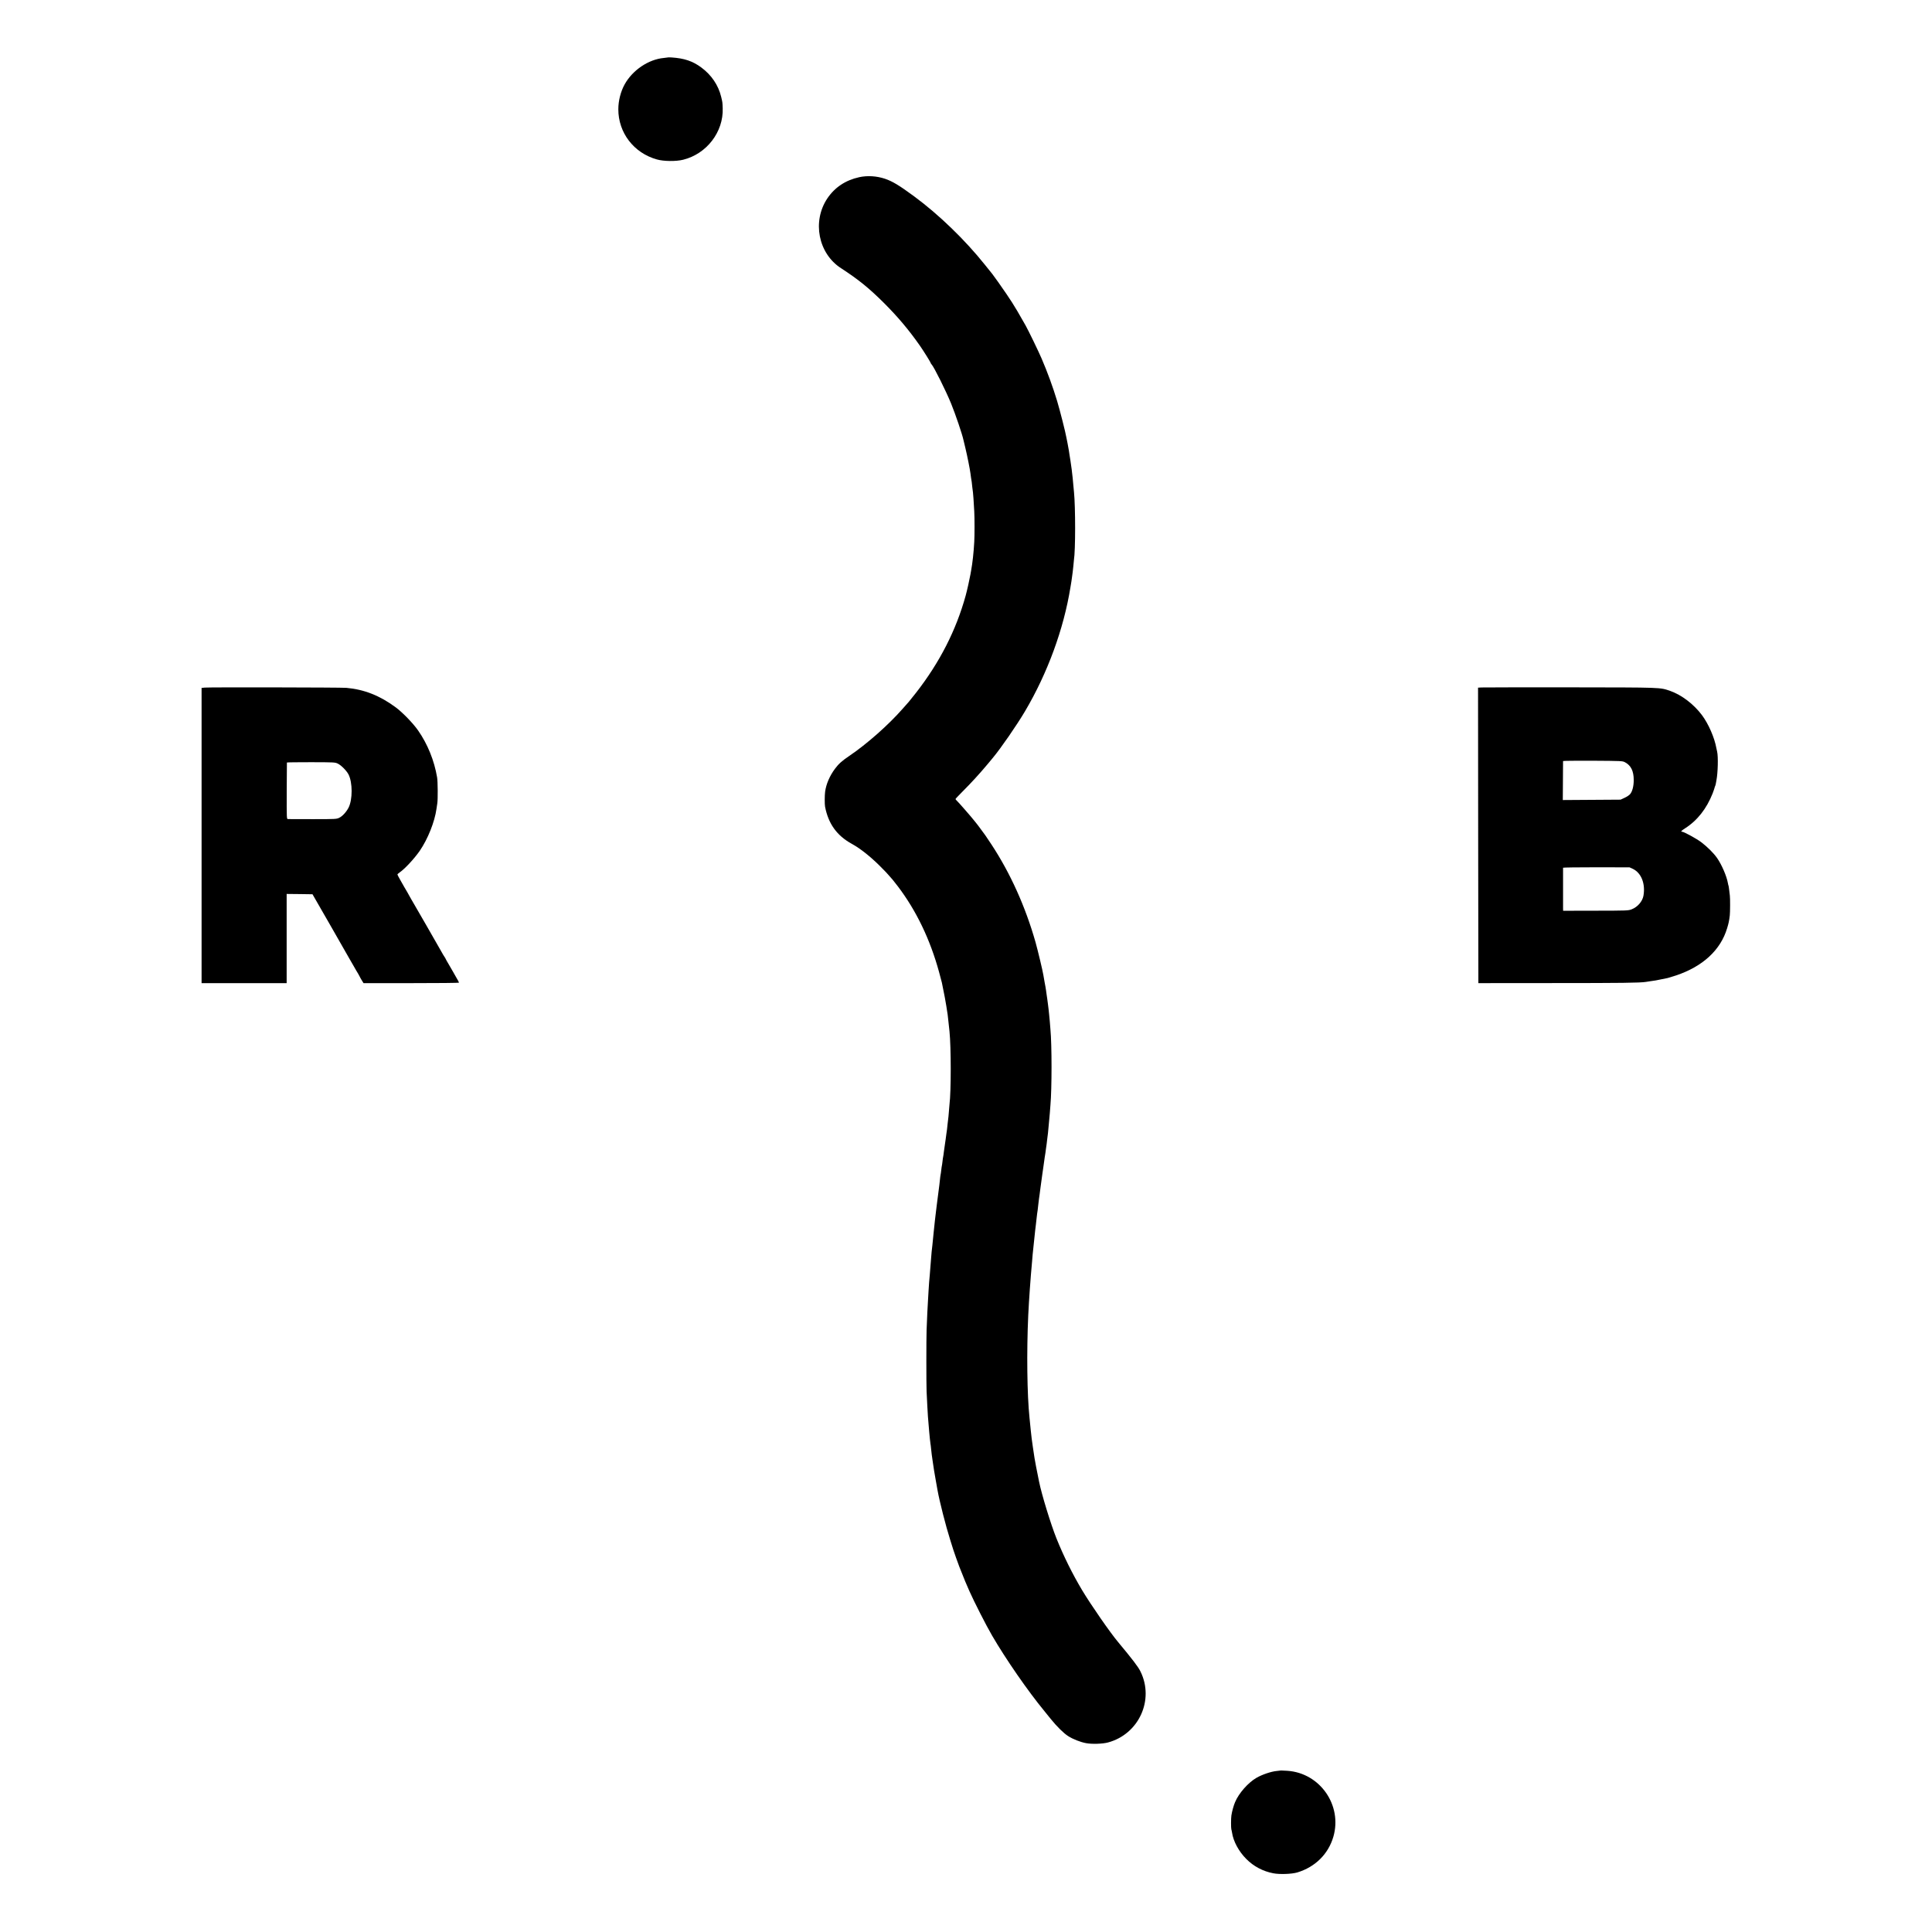 <?xml version="1.0" standalone="no"?>
<!DOCTYPE svg PUBLIC "-//W3C//DTD SVG 20010904//EN"
 "http://www.w3.org/TR/2001/REC-SVG-20010904/DTD/svg10.dtd">
<svg version="1.0" xmlns="http://www.w3.org/2000/svg"
 width="3043pt" height="3043pt" viewBox="0 0 3043 3043"
 preserveAspectRatio="xMidYMid meet">
<g transform="translate(0,3043) scale(0.1,-0.1)"
fill="#000000" stroke="none">
<path d="M10518 29525 c-2 -1 -30 -5 -63 -8 -241 -22 -493 -192 -617 -417 -62
-112 -99 -258 -99 -390 -1 -370 243 -689 606 -791 107 -31 303 -33 415 -5 371
92 636 438 623 811 -4 98 -3 92 -24 179 -44 184 -154 346 -313 463 -136 101
-269 145 -468 158 -31 2 -58 2 -60 0z"/>
<path d="M13533 27639 c-215 -47 -385 -160 -502 -334 -242 -362 -143 -867 215
-1099 273 -177 442 -314 680 -551 220 -220 395 -429 568 -677 59 -86 166 -257
166 -267 0 -4 5 -12 12 -19 37 -37 228 -421 308 -617 69 -169 176 -485 195
-575 2 -8 15 -64 30 -125 30 -124 73 -340 80 -400 5 -39 14 -104 20 -135 2 -9
6 -46 9 -82 4 -37 9 -75 11 -86 3 -17 11 -133 20 -297 6 -97 6 -384 0 -480 -9
-167 -28 -338 -50 -455 -3 -14 -7 -39 -10 -57 -10 -60 -54 -258 -75 -333 -151
-548 -409 -1052 -781 -1530 -54 -69 -106 -134 -116 -145 -11 -11 -52 -58 -93
-105 -223 -255 -565 -558 -845 -747 -118 -80 -166 -124 -225 -203 -83 -112
-138 -241 -154 -360 -8 -58 -8 -197 -1 -235 52 -270 186 -456 420 -585 130
-71 287 -195 436 -342 91 -90 125 -126 208 -223 10 -11 47 -59 84 -107 290
-383 507 -834 648 -1349 22 -82 42 -156 44 -166 34 -162 65 -328 70 -368 4
-27 8 -57 10 -65 2 -8 7 -40 11 -70 3 -30 8 -66 9 -80 3 -24 11 -99 20 -185
26 -256 26 -946 0 -1150 -2 -16 -7 -70 -10 -119 -4 -50 -8 -97 -10 -105 -1 -9
-6 -47 -10 -84 -3 -37 -8 -76 -9 -85 -2 -9 -7 -44 -11 -77 -4 -32 -8 -67 -10
-76 -2 -9 -6 -40 -10 -69 -4 -29 -8 -61 -10 -70 -2 -9 -6 -41 -10 -71 -3 -30
-8 -61 -10 -69 -2 -8 -7 -40 -10 -70 -3 -30 -8 -62 -10 -70 -2 -8 -7 -40 -10
-70 -3 -30 -8 -62 -10 -70 -2 -8 -7 -42 -10 -75 -3 -33 -8 -73 -10 -90 -9 -63
-36 -272 -40 -310 -5 -44 -15 -126 -20 -165 -2 -14 -6 -52 -10 -85 -5 -58 -10
-104 -20 -190 -2 -22 -7 -67 -10 -100 -3 -33 -8 -78 -10 -100 -10 -80 -14
-122 -20 -204 -4 -47 -8 -103 -10 -125 -2 -23 -7 -79 -10 -126 -3 -47 -8 -103
-11 -125 -2 -22 -6 -83 -9 -135 -3 -52 -7 -122 -9 -155 -5 -59 -15 -281 -22
-465 -5 -131 -5 -855 0 -965 7 -142 17 -346 21 -395 5 -71 16 -202 20 -240 2
-19 7 -66 10 -105 4 -38 8 -77 10 -85 2 -8 7 -44 10 -80 4 -36 8 -76 10 -90 2
-14 9 -61 15 -105 18 -124 24 -165 51 -315 12 -63 23 -126 25 -140 31 -175
131 -567 200 -784 24 -78 46 -148 49 -156 5 -19 78 -225 94 -265 85 -215 111
-278 159 -385 75 -169 261 -535 357 -700 213 -367 565 -876 824 -1190 16 -19
61 -75 101 -125 97 -120 204 -225 273 -269 74 -48 191 -94 280 -111 91 -18
261 -13 347 10 487 130 735 671 512 1120 -36 74 -127 192 -351 461 -124 147
-433 593 -568 819 -151 253 -292 537 -404 816 -89 222 -232 689 -273 891 -45
223 -58 289 -72 373 -9 55 -17 109 -18 120 -2 11 -6 38 -9 60 -11 69 -26 190
-32 255 -4 44 -10 107 -20 200 -38 361 -46 1043 -20 1610 12 249 36 587 60
845 2 28 7 82 10 120 4 39 8 81 10 95 2 14 7 57 10 95 4 39 8 81 10 95 2 14 7
56 10 95 4 38 9 78 11 90 2 11 6 47 9 80 3 33 8 72 10 86 6 32 11 75 20 159 4
36 9 72 10 81 2 9 6 40 10 70 3 30 8 65 10 79 2 14 9 63 15 110 6 47 13 96 15
110 3 14 12 77 20 140 9 63 18 127 20 143 9 51 13 82 20 137 4 30 9 62 10 70
2 8 6 47 10 85 4 39 9 78 11 87 1 9 5 52 9 95 3 43 8 92 10 108 2 17 6 66 10
110 3 44 8 103 10 130 23 258 23 948 0 1190 -2 22 -7 78 -10 125 -4 47 -9 99
-11 115 -2 17 -6 55 -9 85 -3 30 -8 66 -10 80 -3 14 -7 48 -10 75 -3 28 -8 61
-11 75 -2 14 -7 43 -9 65 -3 22 -12 76 -21 120 -8 44 -17 96 -20 115 -11 70
-87 388 -124 520 -160 563 -398 1090 -698 1545 -47 72 -90 135 -94 140 -8 9
-65 87 -106 144 -9 13 -22 28 -27 35 -6 6 -26 31 -45 56 -43 55 -247 289 -272
311 -10 9 -18 20 -18 24 0 4 44 51 98 105 149 149 282 294 413 451 33 41 68
83 78 94 123 147 376 513 506 733 356 602 610 1298 715 1952 6 36 13 76 15 90
3 14 8 49 11 79 3 30 8 64 10 75 2 12 7 53 10 91 3 39 7 81 9 94 25 150 25
832 1 1071 -2 19 -7 71 -11 115 -3 44 -8 94 -10 110 -2 17 -6 55 -10 85 -3 30
-7 66 -10 80 -2 14 -9 61 -15 105 -7 44 -14 89 -16 100 -2 10 -6 37 -9 60 -3
22 -12 72 -20 110 -8 39 -17 81 -19 95 -15 87 -99 417 -146 575 -67 221 -150
449 -245 670 -49 114 -203 432 -252 520 -32 57 -113 199 -128 223 -67 113
-101 166 -173 272 -87 127 -194 279 -223 315 -9 11 -62 77 -118 147 -311 389
-721 786 -1111 1074 -238 175 -342 238 -463 279 -130 43 -275 52 -404 24z"/>
<path d="M3225 19600 l-50 -5 0 -2325 0 -2325 670 0 670 0 0 703 0 702 203 -2
204 -3 135 -235 c75 -129 147 -255 161 -280 13 -25 59 -103 100 -175 41 -71
85 -148 97 -170 12 -22 52 -91 88 -154 37 -62 67 -115 67 -116 0 -2 18 -33 40
-70 23 -36 45 -76 51 -88 5 -12 22 -42 37 -67 l28 -45 752 0 c414 0 752 3 752
8 0 5 -22 46 -50 93 -27 47 -50 86 -50 88 0 2 -25 45 -55 95 -30 51 -55 94
-55 97 0 3 -8 18 -18 32 -11 15 -33 52 -49 82 -35 64 -446 778 -474 824 -10
17 -22 38 -26 46 -4 8 -20 38 -36 65 -17 28 -39 66 -50 85 -10 19 -39 69 -63
111 -24 42 -44 80 -44 85 0 5 16 20 35 33 81 55 231 217 317 341 127 185 235
456 263 660 3 19 9 58 13 87 10 59 8 347 -3 408 -45 266 -149 524 -299 739
-79 114 -248 288 -356 367 -248 183 -494 280 -775 305 -83 7 -2157 11 -2230 4z
m2097 -1198 c54 -27 137 -111 168 -171 64 -127 65 -394 0 -522 -35 -68 -96
-135 -146 -159 -43 -21 -55 -22 -417 -22 -205 0 -381 1 -392 1 -20 1 -20 7
-19 444 1 243 2 444 3 447 0 3 171 5 379 5 370 -1 378 -1 424 -23z"/>
<path d="M23332 19602 l-52 -3 2 -2327 3 -2327 1195 1 c1060 0 1350 4 1440 18
14 3 43 7 65 10 70 9 118 17 190 33 39 8 81 17 93 19 13 3 72 21 130 40 422
141 703 401 805 744 24 79 31 111 42 200 6 43 7 274 1 315 -2 17 -7 57 -11 90
-3 32 -8 62 -10 65 -2 4 -7 22 -10 41 -18 107 -98 292 -171 396 -56 79 -150
172 -246 246 -72 55 -276 167 -305 167 -25 0 -12 15 47 53 193 123 339 308
435 551 14 38 28 77 30 87 2 11 6 23 9 27 3 5 8 22 11 38 2 16 7 41 10 55 23
120 29 371 11 449 -4 14 -9 39 -12 55 -29 165 -124 383 -227 521 -131 175
-322 319 -502 382 -163 56 -112 54 -1573 56 -741 0 -1371 0 -1400 -2z m2264
-1179 c92 -49 136 -137 136 -277 1 -95 -21 -182 -57 -224 -13 -16 -52 -42 -87
-58 l-63 -29 -455 -3 -455 -3 2 303 c1 167 2 307 2 311 1 4 211 6 469 5 459
-3 468 -3 508 -25z m120 -1677 c135 -63 203 -235 169 -426 -17 -89 -92 -176
-185 -212 -54 -21 -68 -21 -567 -22 l-513 -1 -1 35 c-1 45 -1 633 0 643 1 4
236 7 524 7 l523 -1 50 -23z"/>
<path d="M20177 2544 c-1 -1 -32 -4 -69 -8 -87 -8 -228 -56 -317 -107 -132
-76 -280 -244 -338 -384 -23 -53 -48 -144 -58 -210 -7 -45 -7 -196 -1 -217 3
-7 7 -30 11 -51 20 -138 106 -298 225 -417 115 -116 262 -194 424 -225 100
-20 291 -13 379 13 282 85 489 290 568 562 144 496 -210 1004 -724 1039 -54 3
-99 6 -100 5z"/>
</g>
</svg>
